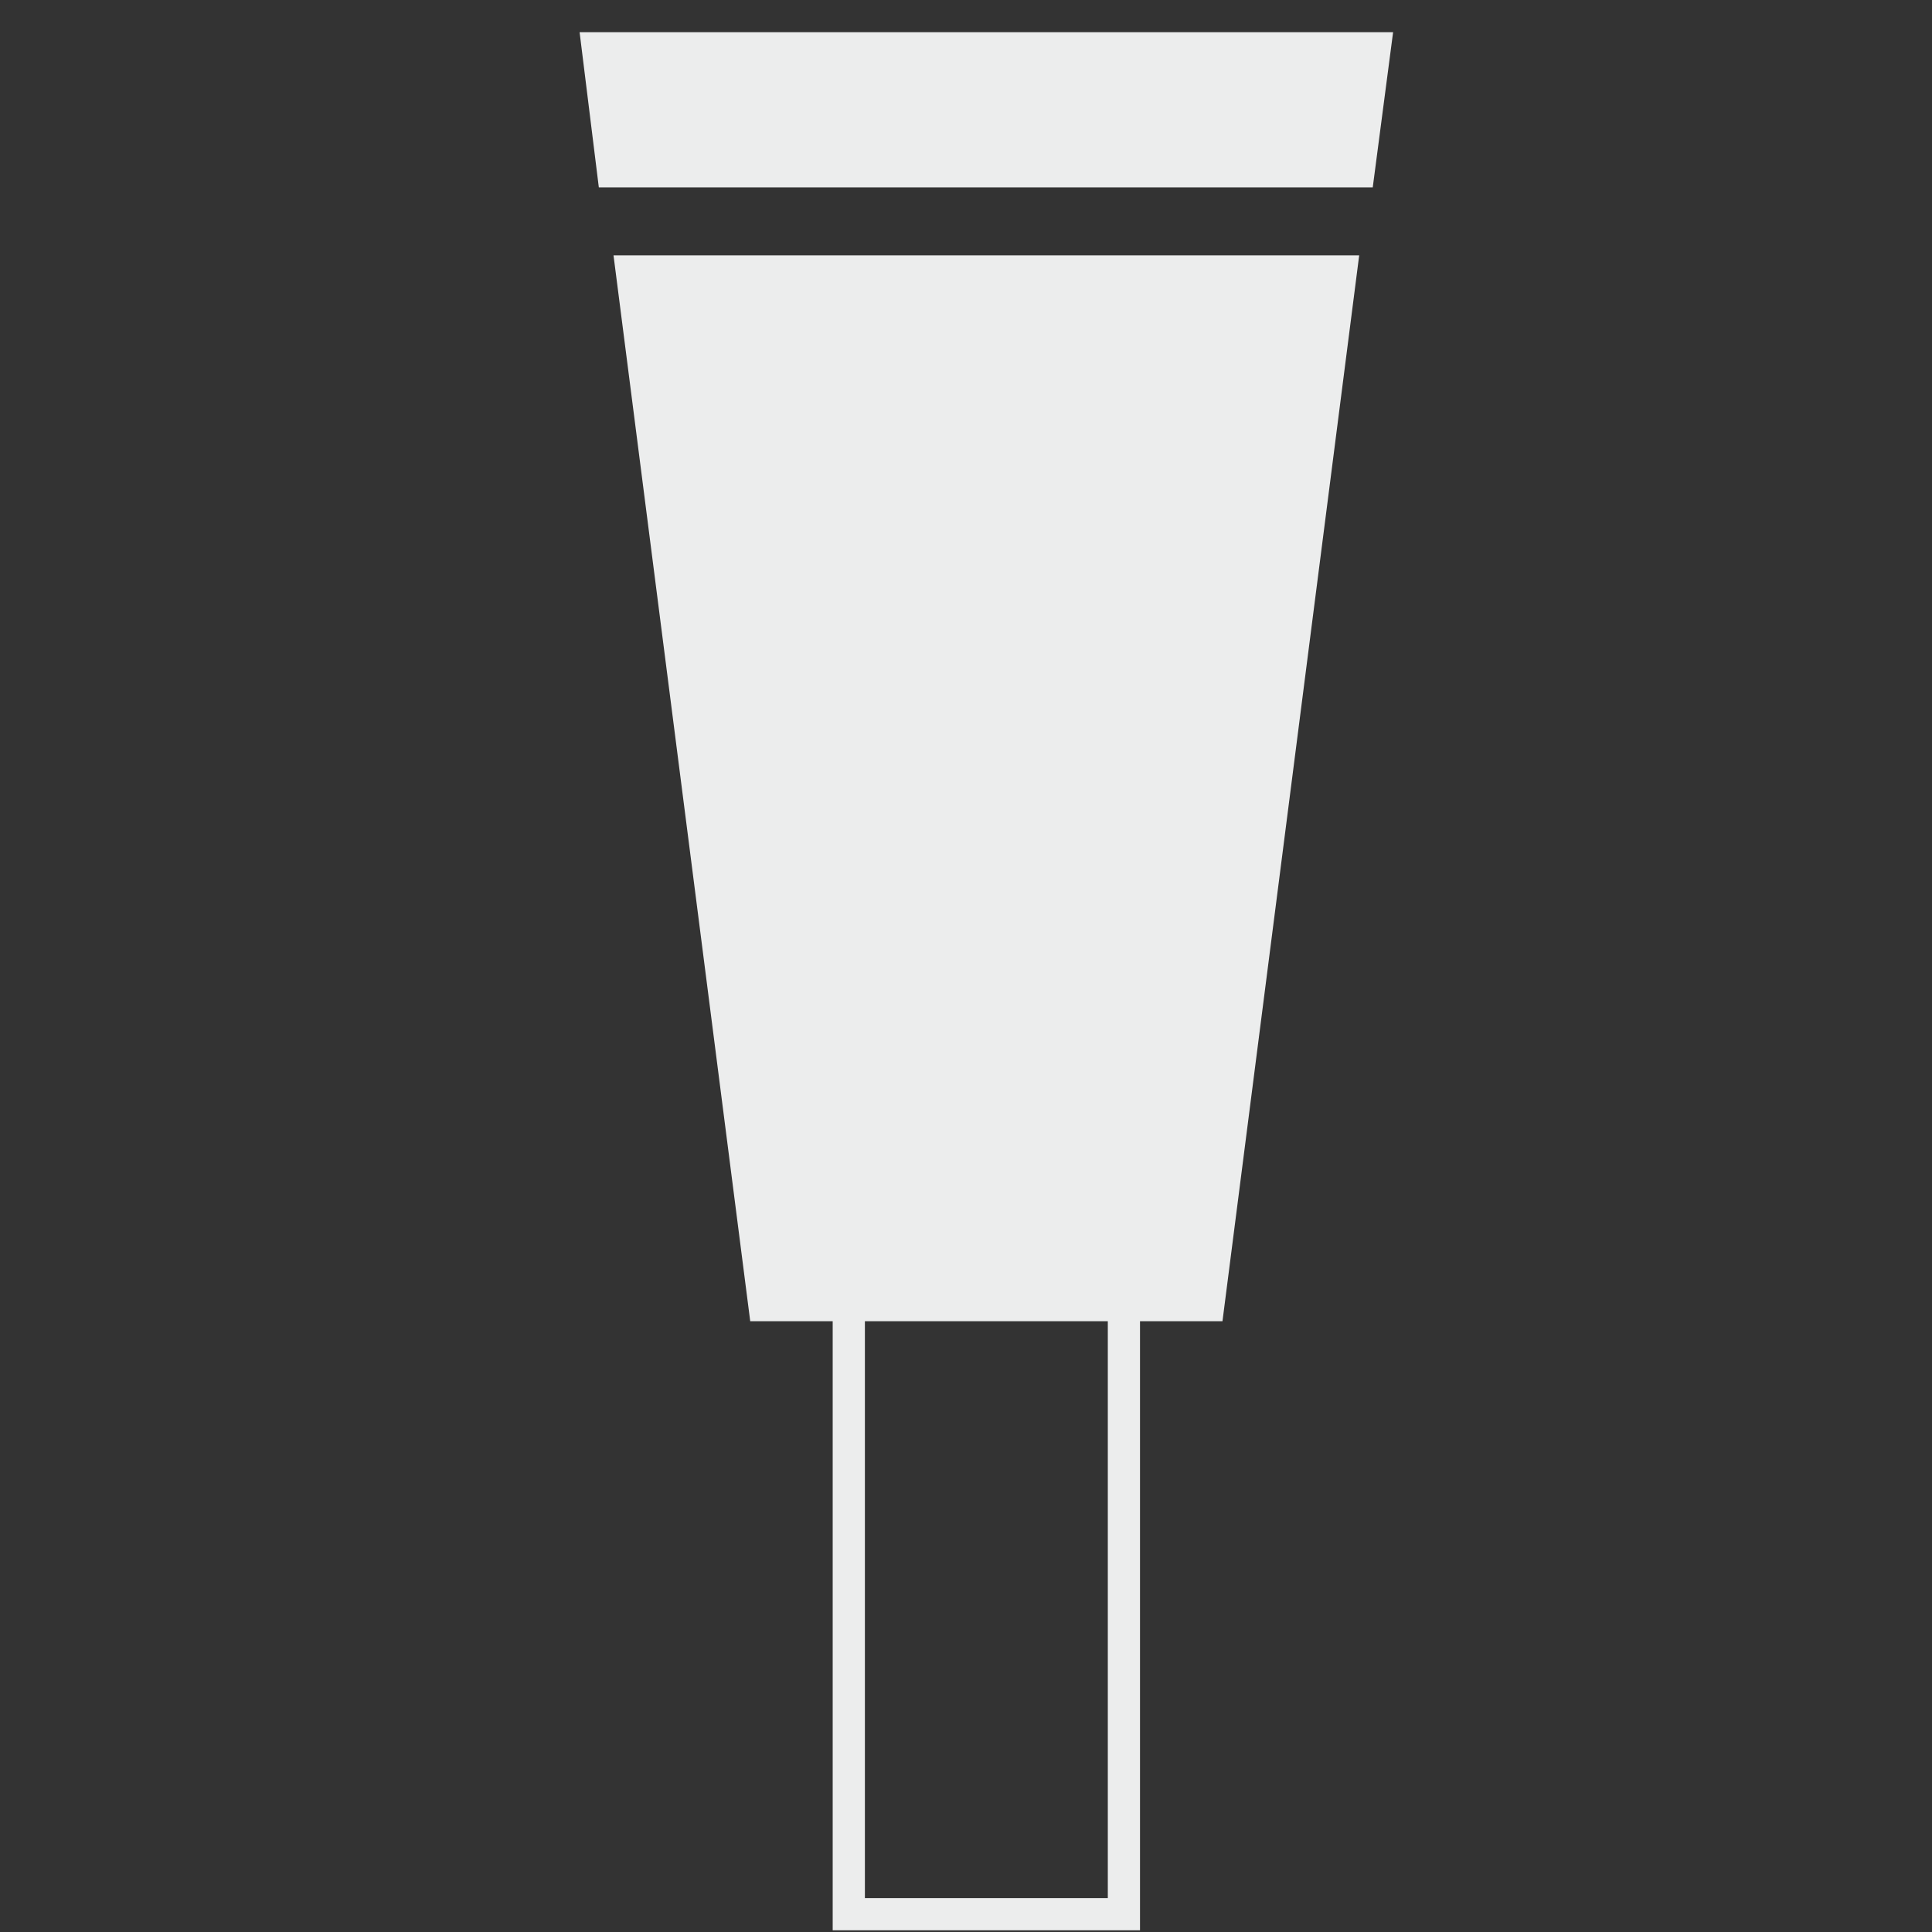 <svg width="60" height="60" viewBox="0 0 60 60" fill="none" xmlns="http://www.w3.org/2000/svg">
<rect x="0" y="0" width="60" height="60" fill="#333333" stroke="none"/>
<path d="M34.904 59.447L26.36 59.447L26.36 40.478L34.904 40.478L34.904 59.447Z" stroke="#ECEDED"/>
<path d="M42.632 5.819L43.264 1L18 1L18.597 5.819L42.632 5.819Z" fill="#ECEDED"/>
<path d="M23.299 41.032L37.965 41.032L42.211 7.929L19.053 7.929L23.299 41.032Z" fill="#ECEDED"/>
</svg>
